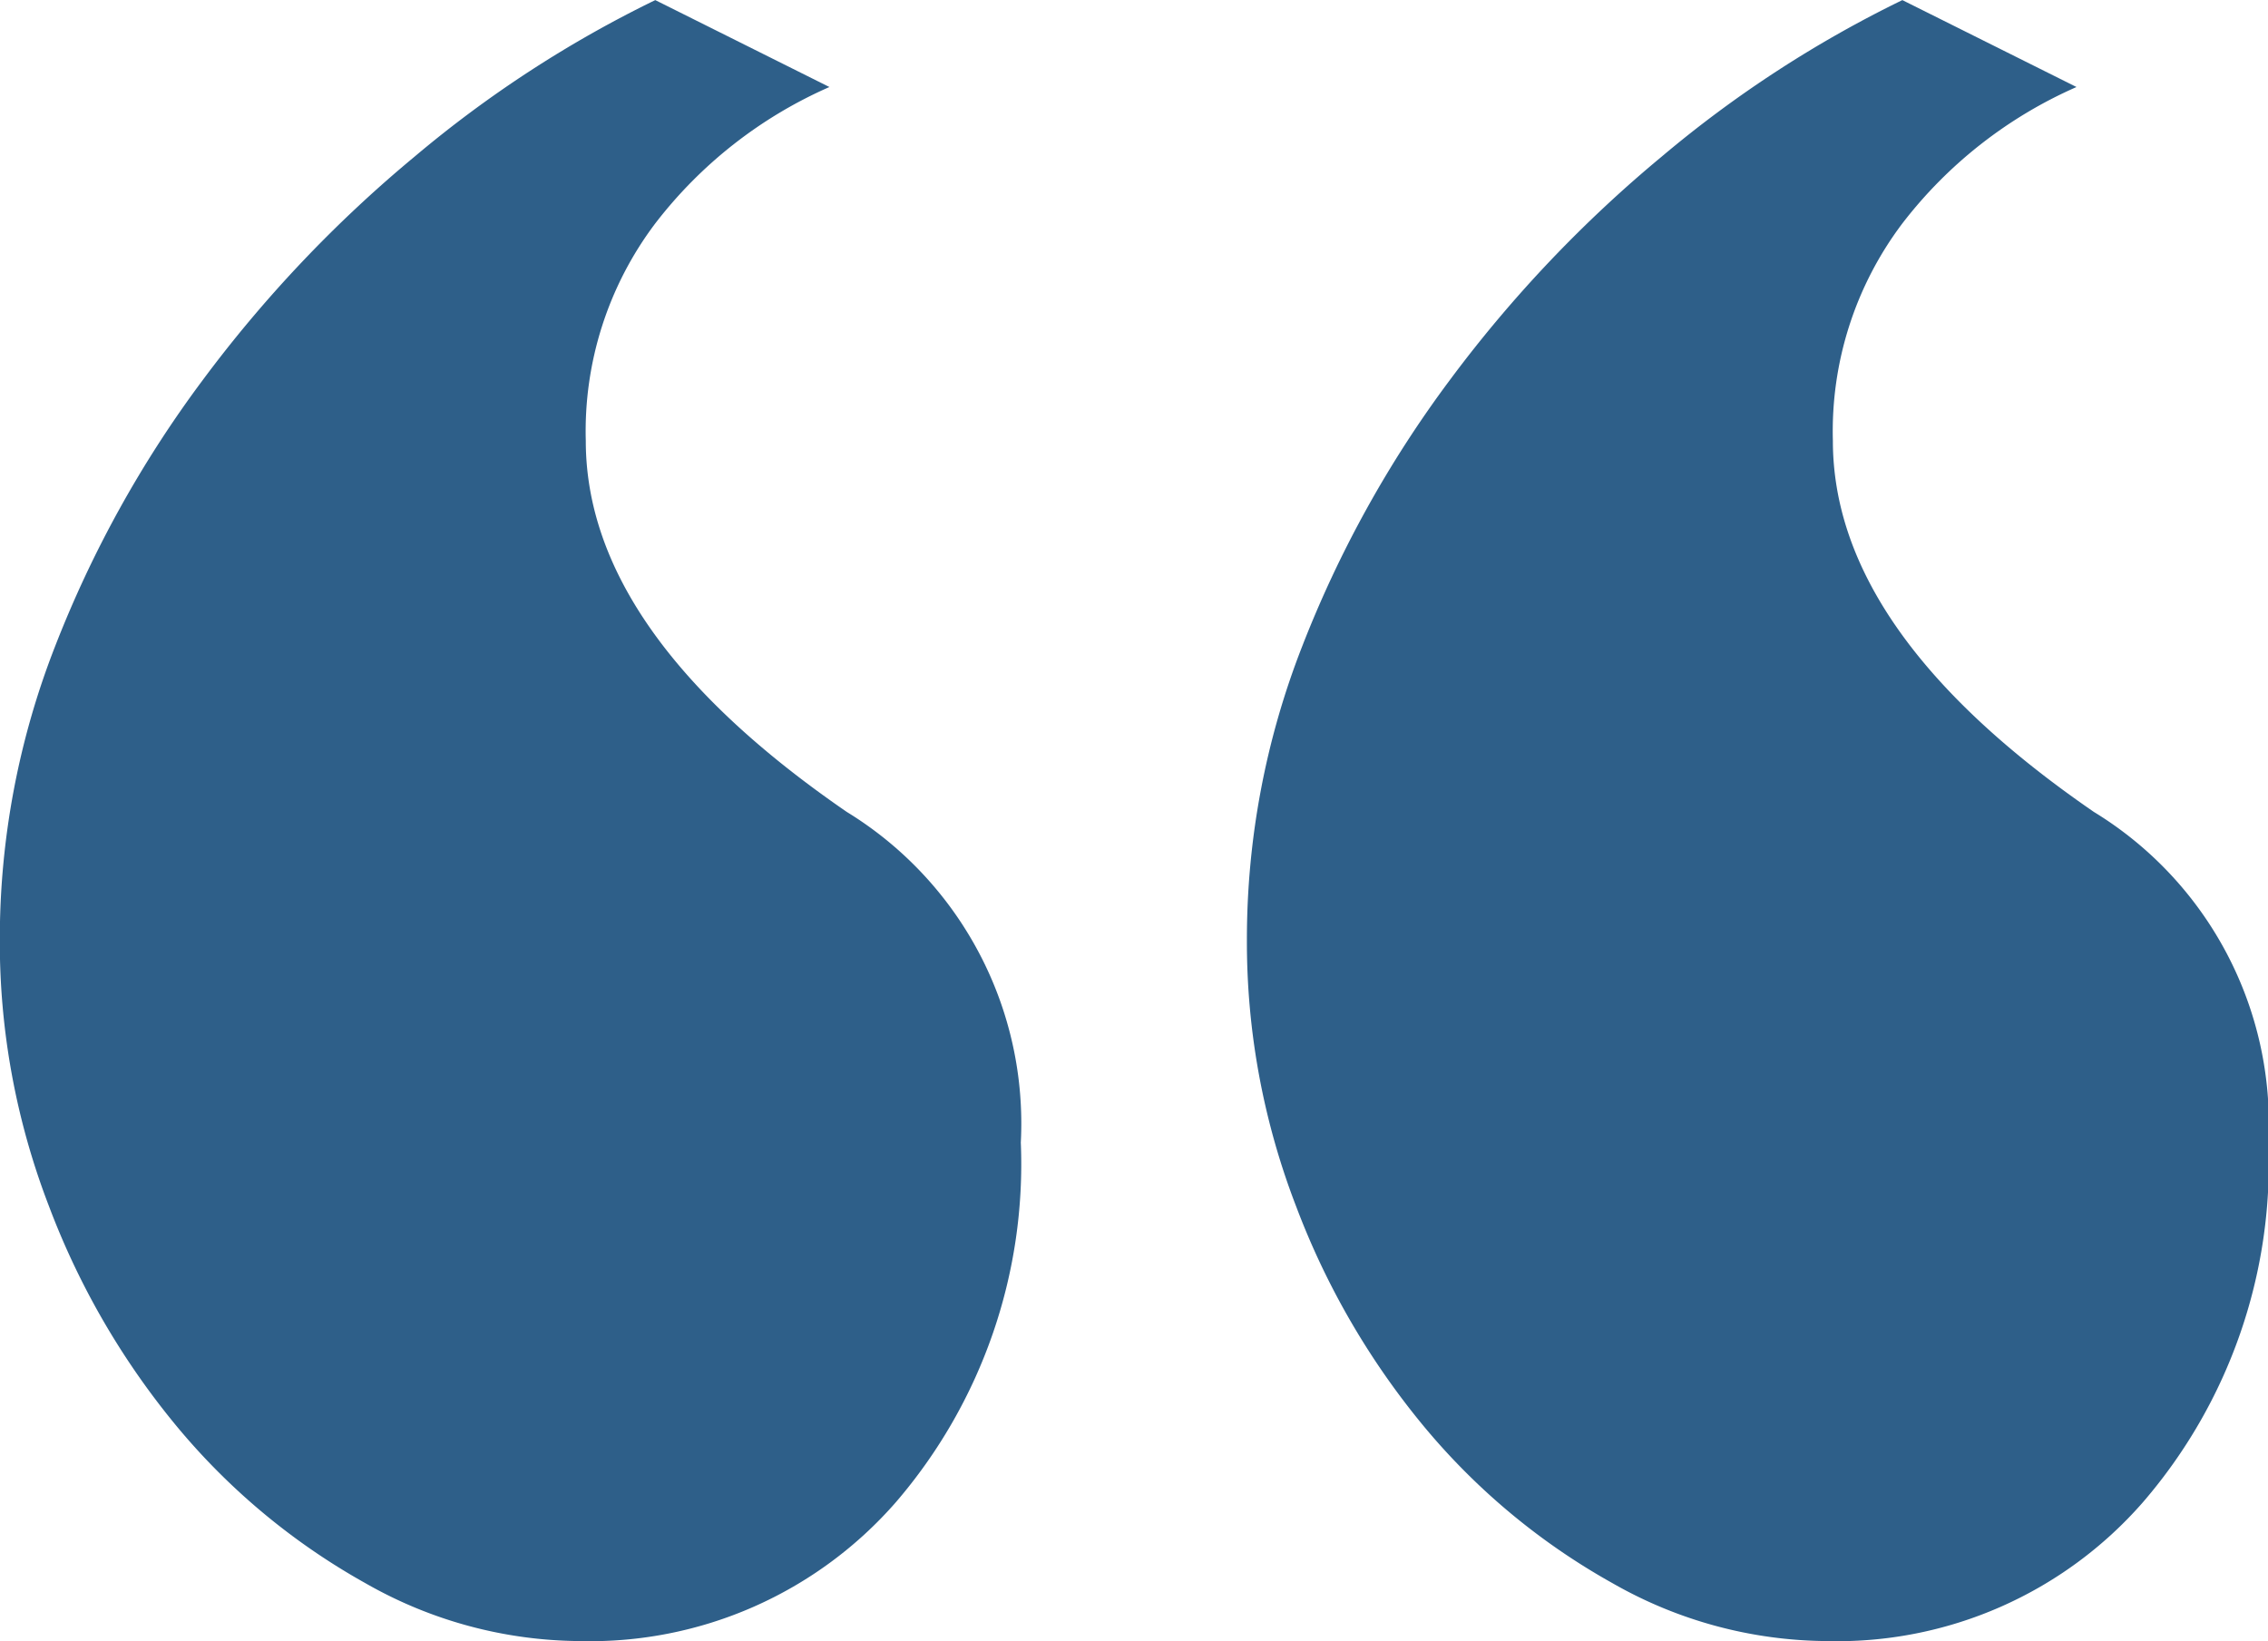 <svg xmlns="http://www.w3.org/2000/svg" width="23.664" height="17.127" viewBox="0 0 23.664 17.127">
  <path id="Path_82" data-name="Path 82" d="M-21.514-56.764a4.648,4.648,0,0,0-1.816,1.422,3.6,3.6,0,0,0-.726,2.269q0,2,2.723,3.873a3.813,3.813,0,0,1,1.816,3.45A5.411,5.411,0,0,1-20.818-42a4.235,4.235,0,0,1-3.3,1.452,4.557,4.557,0,0,1-2.239-.605,6.968,6.968,0,0,1-1.937-1.6,8.051,8.051,0,0,1-1.362-2.33,7.658,7.658,0,0,1-.514-2.784,8.384,8.384,0,0,1,.575-3.056,11.778,11.778,0,0,1,1.543-2.784,13.435,13.435,0,0,1,2.209-2.33,12.112,12.112,0,0,1,2.512-1.634Zm13.012,0a4.648,4.648,0,0,0-1.816,1.422,3.6,3.6,0,0,0-.726,2.269q0,2,2.723,3.873A3.813,3.813,0,0,1-6.5-45.75,5.411,5.411,0,0,1-7.806-42a4.235,4.235,0,0,1-3.3,1.452,4.557,4.557,0,0,1-2.239-.605,6.968,6.968,0,0,1-1.937-1.6,8.051,8.051,0,0,1-1.362-2.33,7.658,7.658,0,0,1-.514-2.784,8.384,8.384,0,0,1,.575-3.056,11.778,11.778,0,0,1,1.543-2.784,13.435,13.435,0,0,1,2.209-2.33,12.112,12.112,0,0,1,2.512-1.634Z" transform="translate(30.168 57.672)" fill="#2e5f89"/>
</svg>
